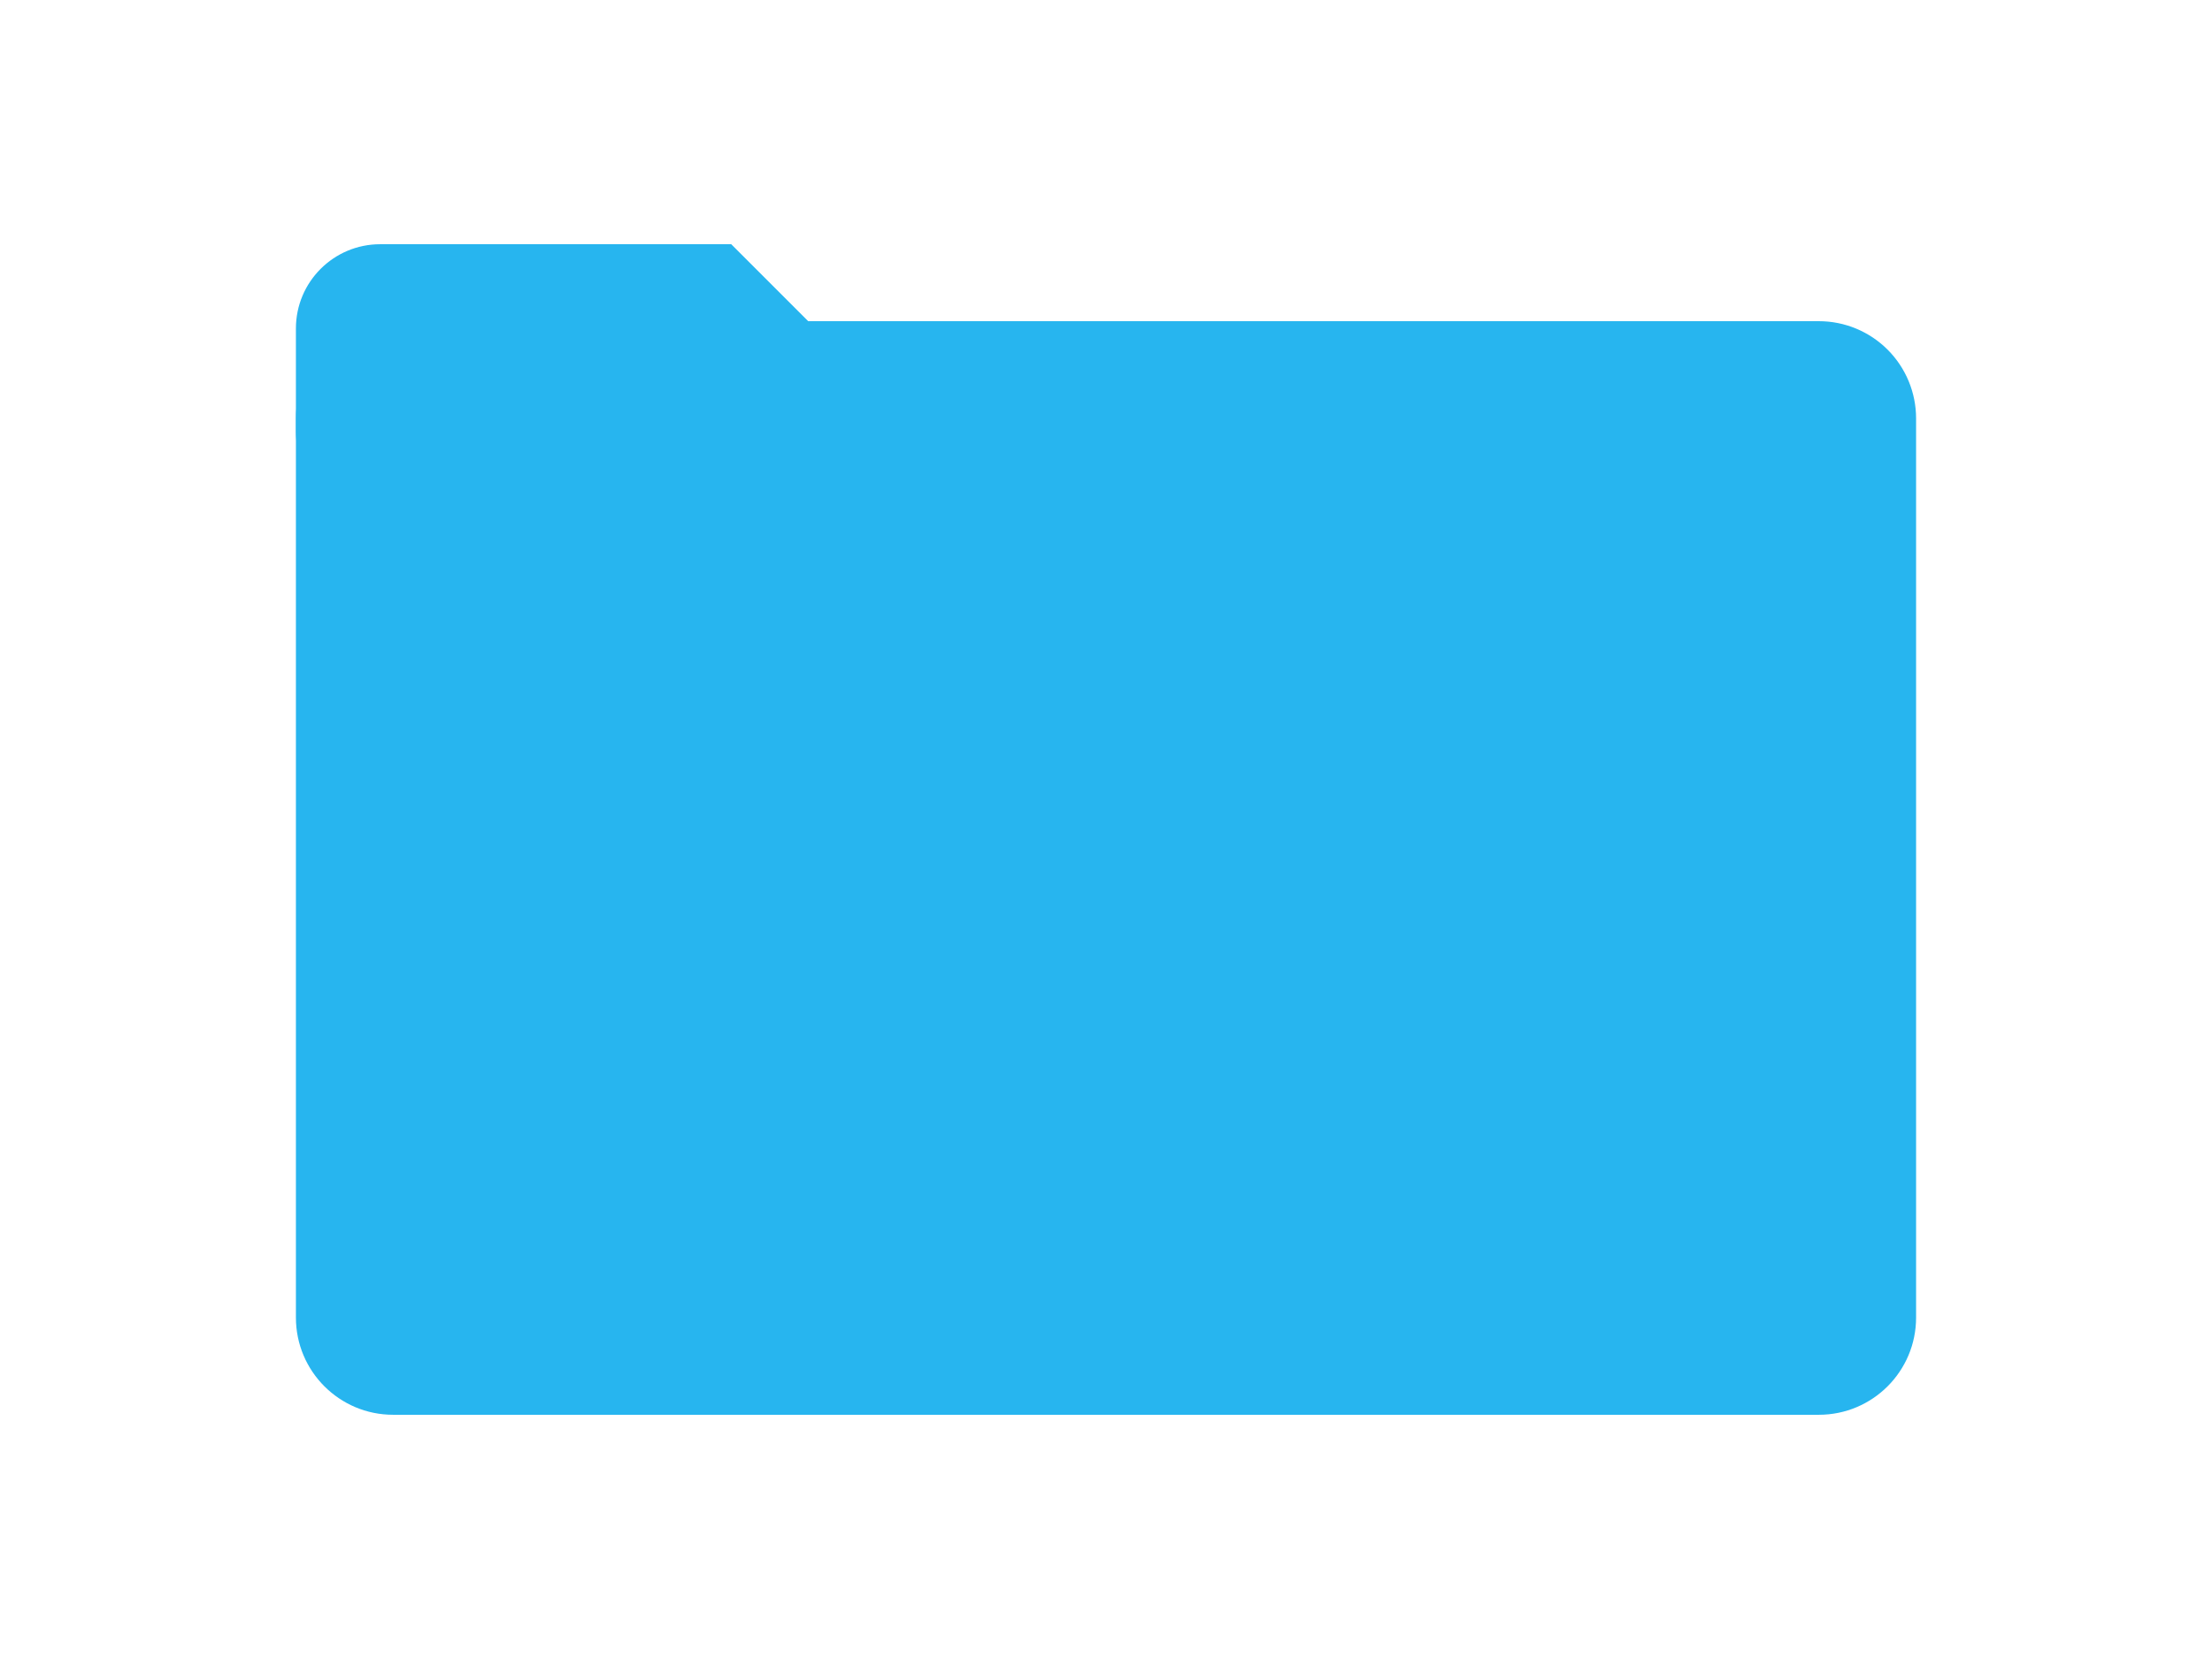 <?xml version="1.0" encoding="UTF-8" standalone="no"?>
<svg
   xmlns:dc="http://purl.org/dc/elements/1.1/"
   xmlns:cc="http://creativecommons.org/ns#"
   xmlns:rdf="http://www.w3.org/1999/02/22-rdf-syntax-ns#"
   xmlns:svg="http://www.w3.org/2000/svg"
   xmlns="http://www.w3.org/2000/svg"
   xmlns:sodipodi="http://sodipodi.sourceforge.net/DTD/sodipodi-0.dtd"
   xmlns:inkscape="http://www.inkscape.org/namespaces/inkscape"
   version="1.1"
   viewBox="0.0 0.0 960.0 720.0"
   fill="none"
   stroke="none"
   stroke-linecap="square"
   stroke-miterlimit="10"
   id="svg15"
   sodipodi:docname="folder.svg"
   inkscape:version="0.92.3 (2405546, 2018-03-11)">
  <defs
     id="defs19" />
  <sodipodi:namedview
     pagecolor="#ffffff"
     bordercolor="#666666"
     borderopacity="1"
     objecttolerance="10"
     gridtolerance="10"
     guidetolerance="10"
     inkscape:pageopacity="0"
     inkscape:pageshadow="2"
     inkscape:window-width="993"
     inkscape:window-height="504"
     id="namedview17"
     showgrid="false"
     inkscape:zoom="0.32777778"
     inkscape:cx="809.49153"
     inkscape:cy="360"
     inkscape:window-x="0"
     inkscape:window-y="0"
     inkscape:window-maximized="0"
     inkscape:current-layer="g13" />
  <clipPath
     id="p.0">
    <path
       d="m0 0l960.0 0l0 720.0l-960.0 0l0 -720.0z"
       clip-rule="nonzero"
       id="path2" />
  </clipPath>
  <g
     clip-path="url(#p.0)"
     id="g13">
    <path
       d="M 0,0 H 960 V 720 H 0 Z"
       id="path5"
       inkscape:connector-curvature="0"
       style="fill:#000000;fill-opacity:0;fill-rule:evenodd" />
    <path
       d="m 128.425,181.581 v 0 c 0,-23.3 18.888,-42.188 42.188,-42.188 h 618.773 c 11.189,0 21.92,4.445 29.832,12.357 7.912,7.912 12.357,18.643 12.357,29.832 v 390.237 c 0,23.3 -18.888,42.188 -42.188,42.188 h -618.773 c -23.3,0 -42.188,-18.888 -42.188,-42.188 z"
       id="path7"
       inkscape:connector-curvature="0"
       style="fill:#27b5ef;fill-rule:evenodd;fill-opacity:1" />
    <path
       d="m 128.425,142.566 v 0 c 0,-20.199 16.375,-36.574 36.574,-36.574 h 128.427 v 0 c 9.7,0 19.003,3.853 25.862,10.712 C 326.147,123.563 330,132.866 330,142.566 V 187.182 c 0,20.199 -16.375,36.574 -36.574,36.574 H 164.999 c -20.199,0 -36.574,-16.375 -36.574,-36.574 z"
       id="path9"
       inkscape:connector-curvature="0"
       style="fill:#27b5ef;fill-rule:evenodd;fill-opacity:1" />
    <path
       d="M 195,105.992 H 317.349 L 351,139.643 v 85.877 H 195 Z"
       id="path11"
       inkscape:connector-curvature="0"
       style="fill:#27b5ef;fill-rule:evenodd;fill-opacity:1" />
  </g>
</svg>
